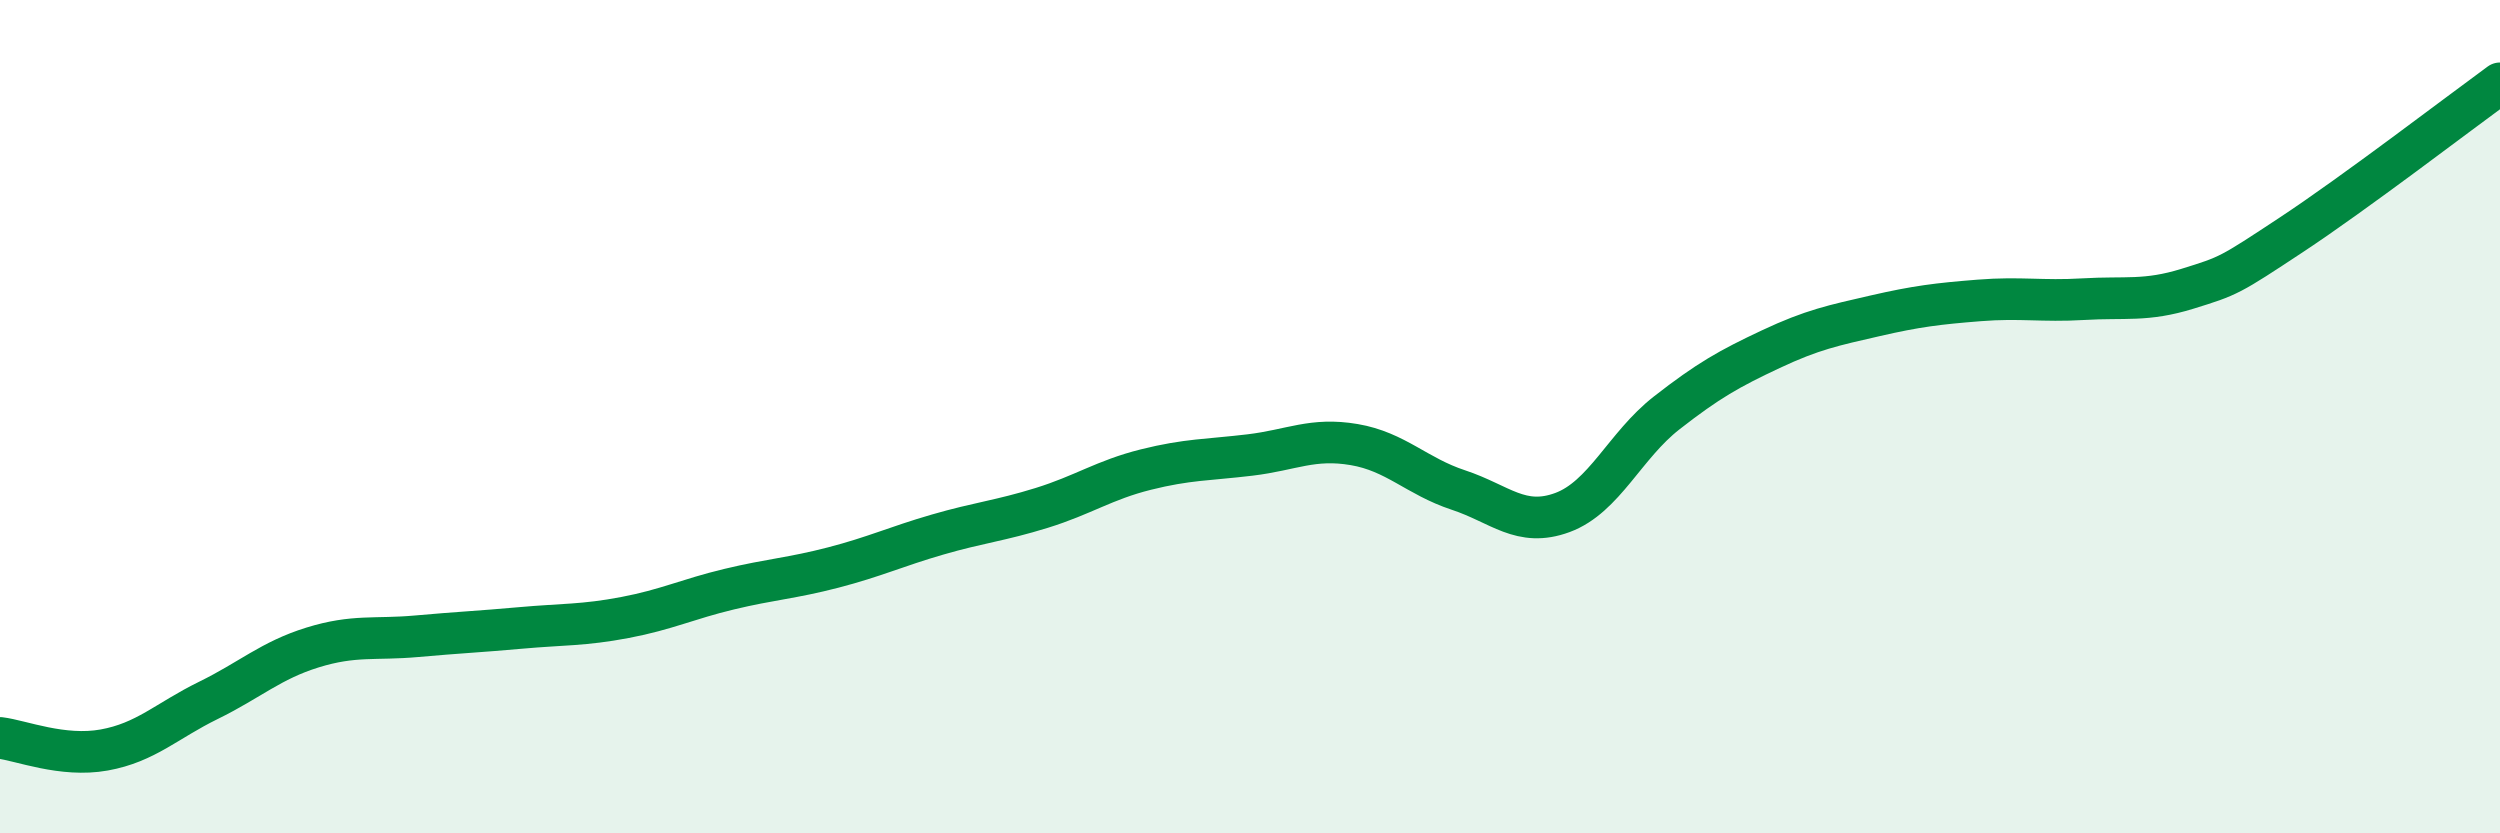 
    <svg width="60" height="20" viewBox="0 0 60 20" xmlns="http://www.w3.org/2000/svg">
      <path
        d="M 0,17.71 C 0.5,17.77 1.5,18.18 2.5,18 C 3.5,17.82 4,17.3 5,16.81 C 6,16.32 6.5,15.85 7.5,15.54 C 8.5,15.23 9,15.36 10,15.27 C 11,15.18 11.5,15.16 12.5,15.07 C 13.5,14.98 14,15.01 15,14.82 C 16,14.63 16.5,14.38 17.5,14.14 C 18.5,13.9 19,13.88 20,13.62 C 21,13.36 21.5,13.12 22.5,12.83 C 23.5,12.54 24,12.5 25,12.19 C 26,11.88 26.5,11.52 27.5,11.27 C 28.5,11.02 29,11.04 30,10.92 C 31,10.8 31.5,10.5 32.5,10.67 C 33.5,10.84 34,11.43 35,11.76 C 36,12.09 36.5,12.67 37.5,12.3 C 38.5,11.93 39,10.69 40,9.91 C 41,9.13 41.5,8.85 42.5,8.38 C 43.5,7.91 44,7.81 45,7.58 C 46,7.35 46.5,7.29 47.5,7.21 C 48.5,7.13 49,7.24 50,7.18 C 51,7.12 51.5,7.24 52.5,6.93 C 53.5,6.62 53.5,6.62 55,5.63 C 56.5,4.64 59,2.73 60,2L60 20L0 20Z"
        fill="#008740"
        opacity="0.1"
        stroke-linecap="round"
        stroke-linejoin="round"
      />
      <path
        d="M 0,17.71 C 0.5,17.77 1.5,18.18 2.5,18 C 3.5,17.82 4,17.3 5,16.81 C 6,16.32 6.5,15.85 7.5,15.54 C 8.5,15.23 9,15.36 10,15.27 C 11,15.18 11.5,15.16 12.5,15.07 C 13.5,14.98 14,15.01 15,14.82 C 16,14.63 16.5,14.38 17.5,14.14 C 18.5,13.9 19,13.88 20,13.62 C 21,13.36 21.5,13.12 22.5,12.83 C 23.5,12.54 24,12.5 25,12.19 C 26,11.88 26.5,11.52 27.5,11.27 C 28.5,11.02 29,11.04 30,10.92 C 31,10.8 31.5,10.5 32.5,10.67 C 33.5,10.84 34,11.43 35,11.76 C 36,12.09 36.5,12.67 37.5,12.3 C 38.5,11.93 39,10.69 40,9.91 C 41,9.13 41.5,8.85 42.5,8.38 C 43.5,7.91 44,7.81 45,7.58 C 46,7.35 46.5,7.29 47.5,7.21 C 48.5,7.13 49,7.24 50,7.18 C 51,7.12 51.5,7.24 52.5,6.93 C 53.5,6.62 53.5,6.62 55,5.63 C 56.5,4.64 59,2.73 60,2"
        stroke="#008740"
        stroke-width="1"
        fill="none"
        stroke-linecap="round"
        stroke-linejoin="round"
      />
    </svg>
  